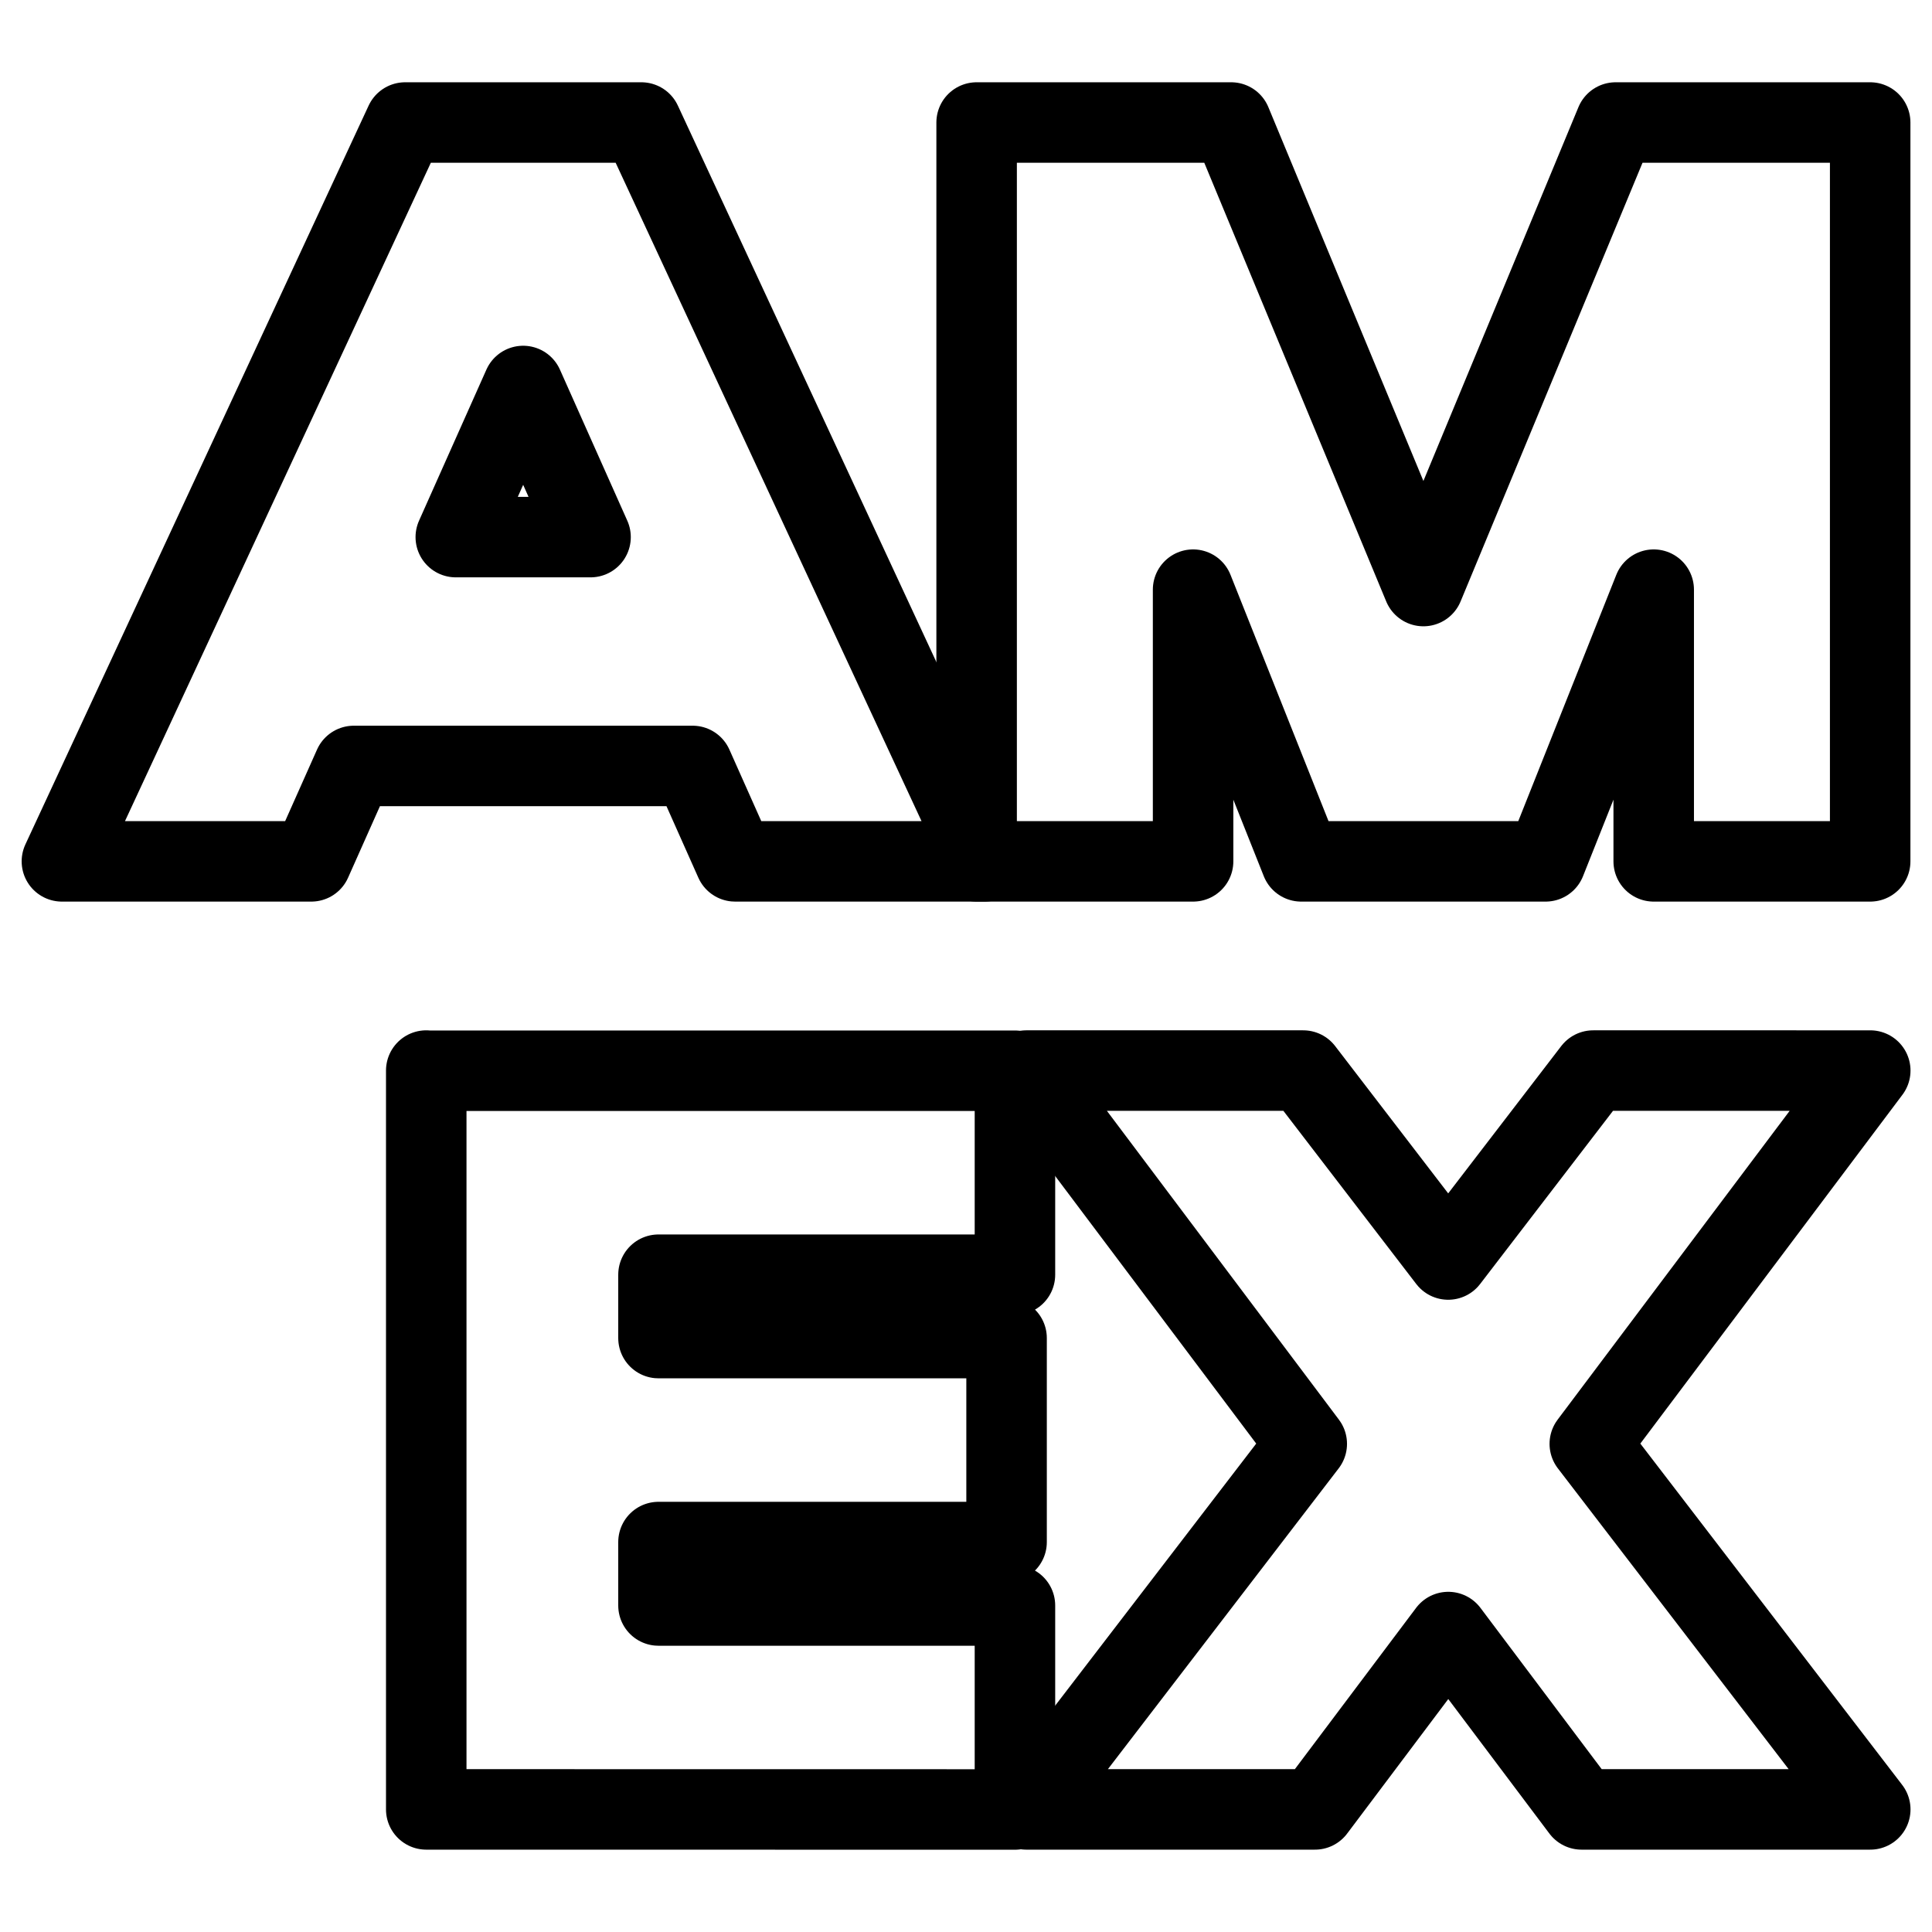 <svg xmlns="http://www.w3.org/2000/svg" fill="none" viewBox="0 0 24 24" id="American-Express-Logo--Streamline-Logos">
  <desc>
    American Express Logo Streamline Icon: https://streamlinehq.com
  </desc>
  <path stroke="#000000" stroke-linecap="round" stroke-linejoin="round" d="M12.749 22.477h3.586l1.656 -2.203 1.656 2.203h3.586l-3.484 -4.541 3.484 -4.637H19.791l-1.801 2.347 -1.801 -2.347H12.749l3.484 4.637 -3.484 4.541Z" stroke-width="1"></path>
  <path stroke="#000000" stroke-linecap="round" stroke-linejoin="round" d="M3.867 10.7H0.769L5.033 1.522h2.934l4.264 9.178H9.132L8.604 9.515H4.395l-0.528 1.185Zm1.796 -4.028h1.673l-0.837 -1.877 -0.837 1.877Z" clip-rule="evenodd" stroke-width="1"></path>
  <path stroke="#000000" stroke-linecap="round" stroke-linejoin="round" d="M5.295 13.299v9.178l7.313 0.001v-2.534H8.18v-0.788h4.324v-2.534H8.18v-0.787l4.428 0v-2.534H5.295Z" stroke-width="1"></path>
  <path stroke="#000000" stroke-linecap="round" stroke-linejoin="round" d="M14.821 7.325v3.375H12.132V1.522h3.162l2.388 5.758 2.388 -5.758h3.162v9.178h-2.689V7.325l-1.343 3.375h-3.036l-1.343 -3.375Z" stroke-width="1"></path>
</svg>